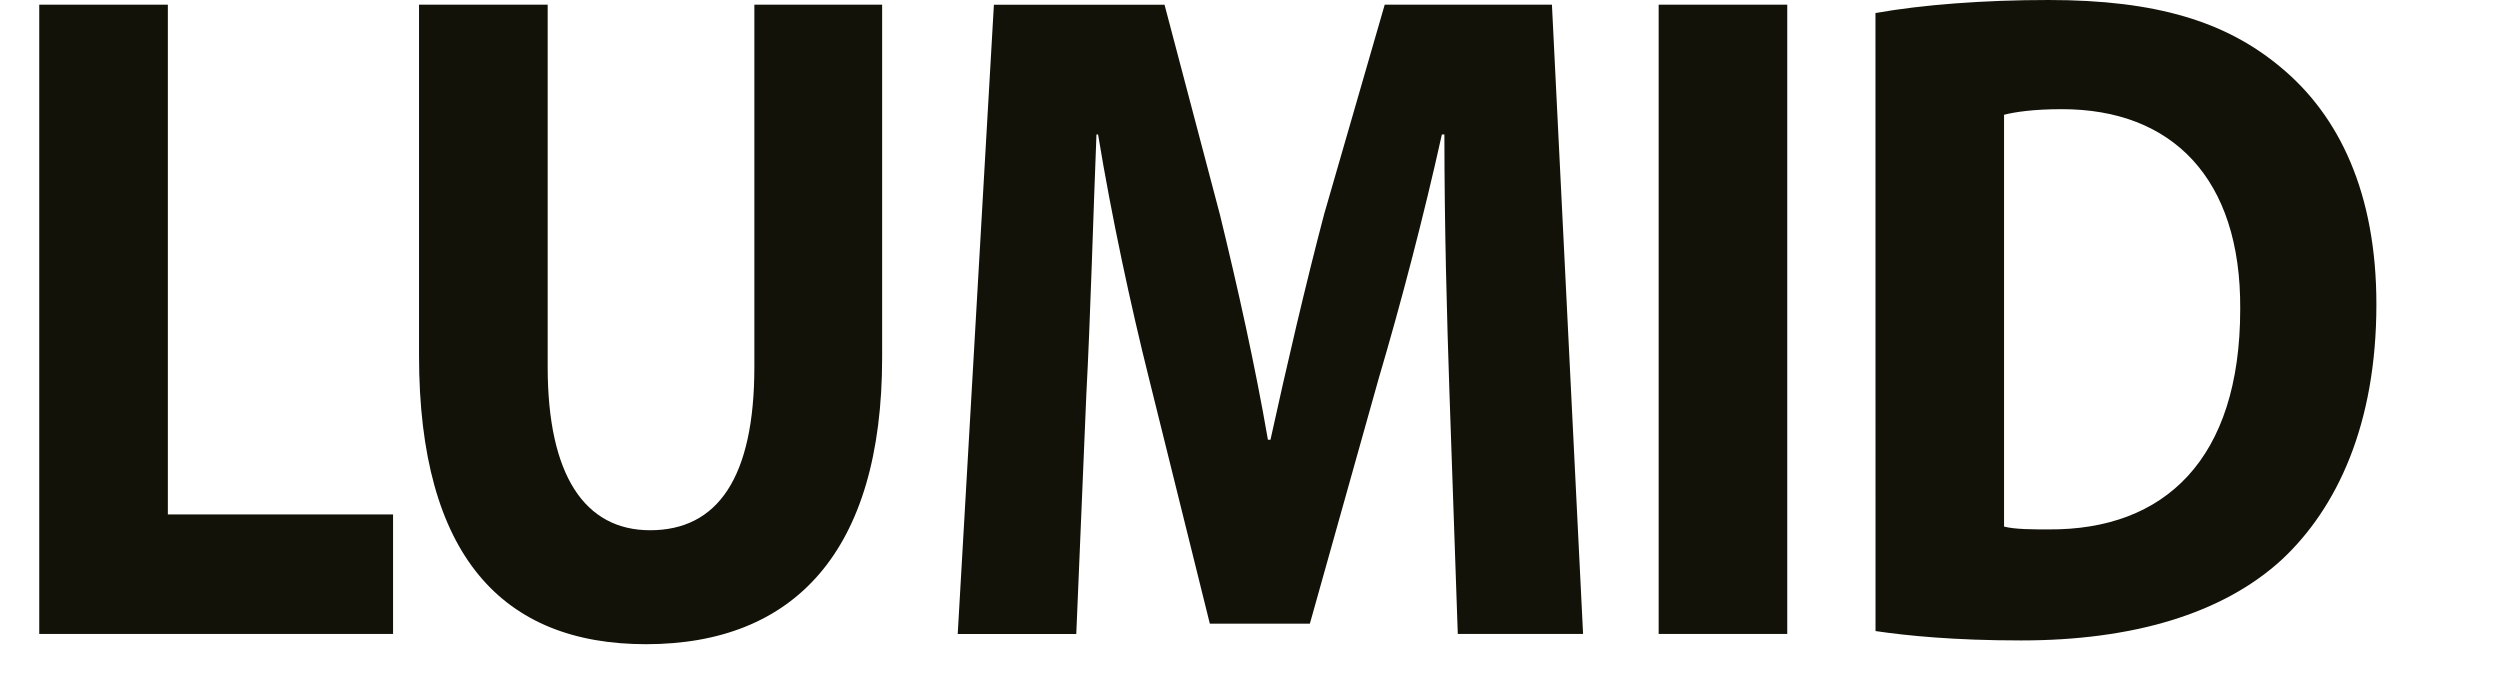 <?xml version="1.0" encoding="utf-8"?>
<!-- Generator: Adobe Illustrator 15.1.0, SVG Export Plug-In . SVG Version: 6.00 Build 0)  -->
<!DOCTYPE svg PUBLIC "-//W3C//DTD SVG 1.1//EN" "http://www.w3.org/Graphics/SVG/1.1/DTD/svg11.dtd">
<svg version="1.1" id="Layer_1" xmlns="http://www.w3.org/2000/svg" xmlns:xlink="http://www.w3.org/1999/xlink" x="0px" y="0px"
	 width="135.75px" height="36.77px" viewBox="0 0 135.75 36.77" enable-background="new 0 0 135.75 36.77" xml:space="preserve">
<g>
	<g>
		<path fill="#121209" d="M2.131,0.254h6.983v27.68h12.229v6.489H2.131V0.254z"/>
		<path fill="#121209" d="M29.739,0.254v19.67c0,5.882,2.008,8.868,5.563,8.868c3.653,0,5.66-2.837,5.66-8.868V0.254H47.9v19.163
			c0,10.541-4.789,15.563-12.824,15.563c-7.758,0-12.323-4.769-12.323-15.667V0.254H29.739z"/>
		<path fill="#121209" d="M78.706,21.342c-0.139-4.105-0.275-9.076-0.275-14.041h-0.137c-0.963,4.36-2.237,9.225-3.424,13.229
			l-3.744,13.335h-5.432l-3.283-13.231c-1.004-4.006-2.053-8.873-2.785-13.331h-0.088c-0.184,4.612-0.324,9.885-0.551,14.144
			l-0.545,12.979h-6.438l1.965-34.17h9.265l3.01,11.407c0.963,3.951,1.916,8.211,2.604,12.216h0.139
			c0.866-3.953,1.916-8.466,2.92-12.271L75.19,0.254h9.08l1.691,34.169h-6.803L78.706,21.342z"/>
		<path fill="#121209" d="M97.048,0.254v34.169h-6.983V0.254H97.048z"/>
		<path fill="#121209" d="M101.838,0.708C104.396,0.254,107.727,0,111.236,0c5.845,0,9.63,1.167,12.599,3.646
			c3.194,2.637,5.203,6.849,5.203,12.878c0,6.54-2.146,11.057-5.11,13.84c-3.24,2.99-8.172,4.412-14.191,4.412
			c-3.607,0-6.164-0.255-7.896-0.509L101.838,0.708L101.838,0.708z M108.82,28.593c0.594,0.154,1.552,0.154,2.416,0.154
			c6.303,0.046,10.408-3.805,10.408-11.969c0.047-7.097-3.697-10.85-9.676-10.85c-1.553,0-2.557,0.152-3.148,0.304V28.593z"/>
	</g>
</g>
</svg>
